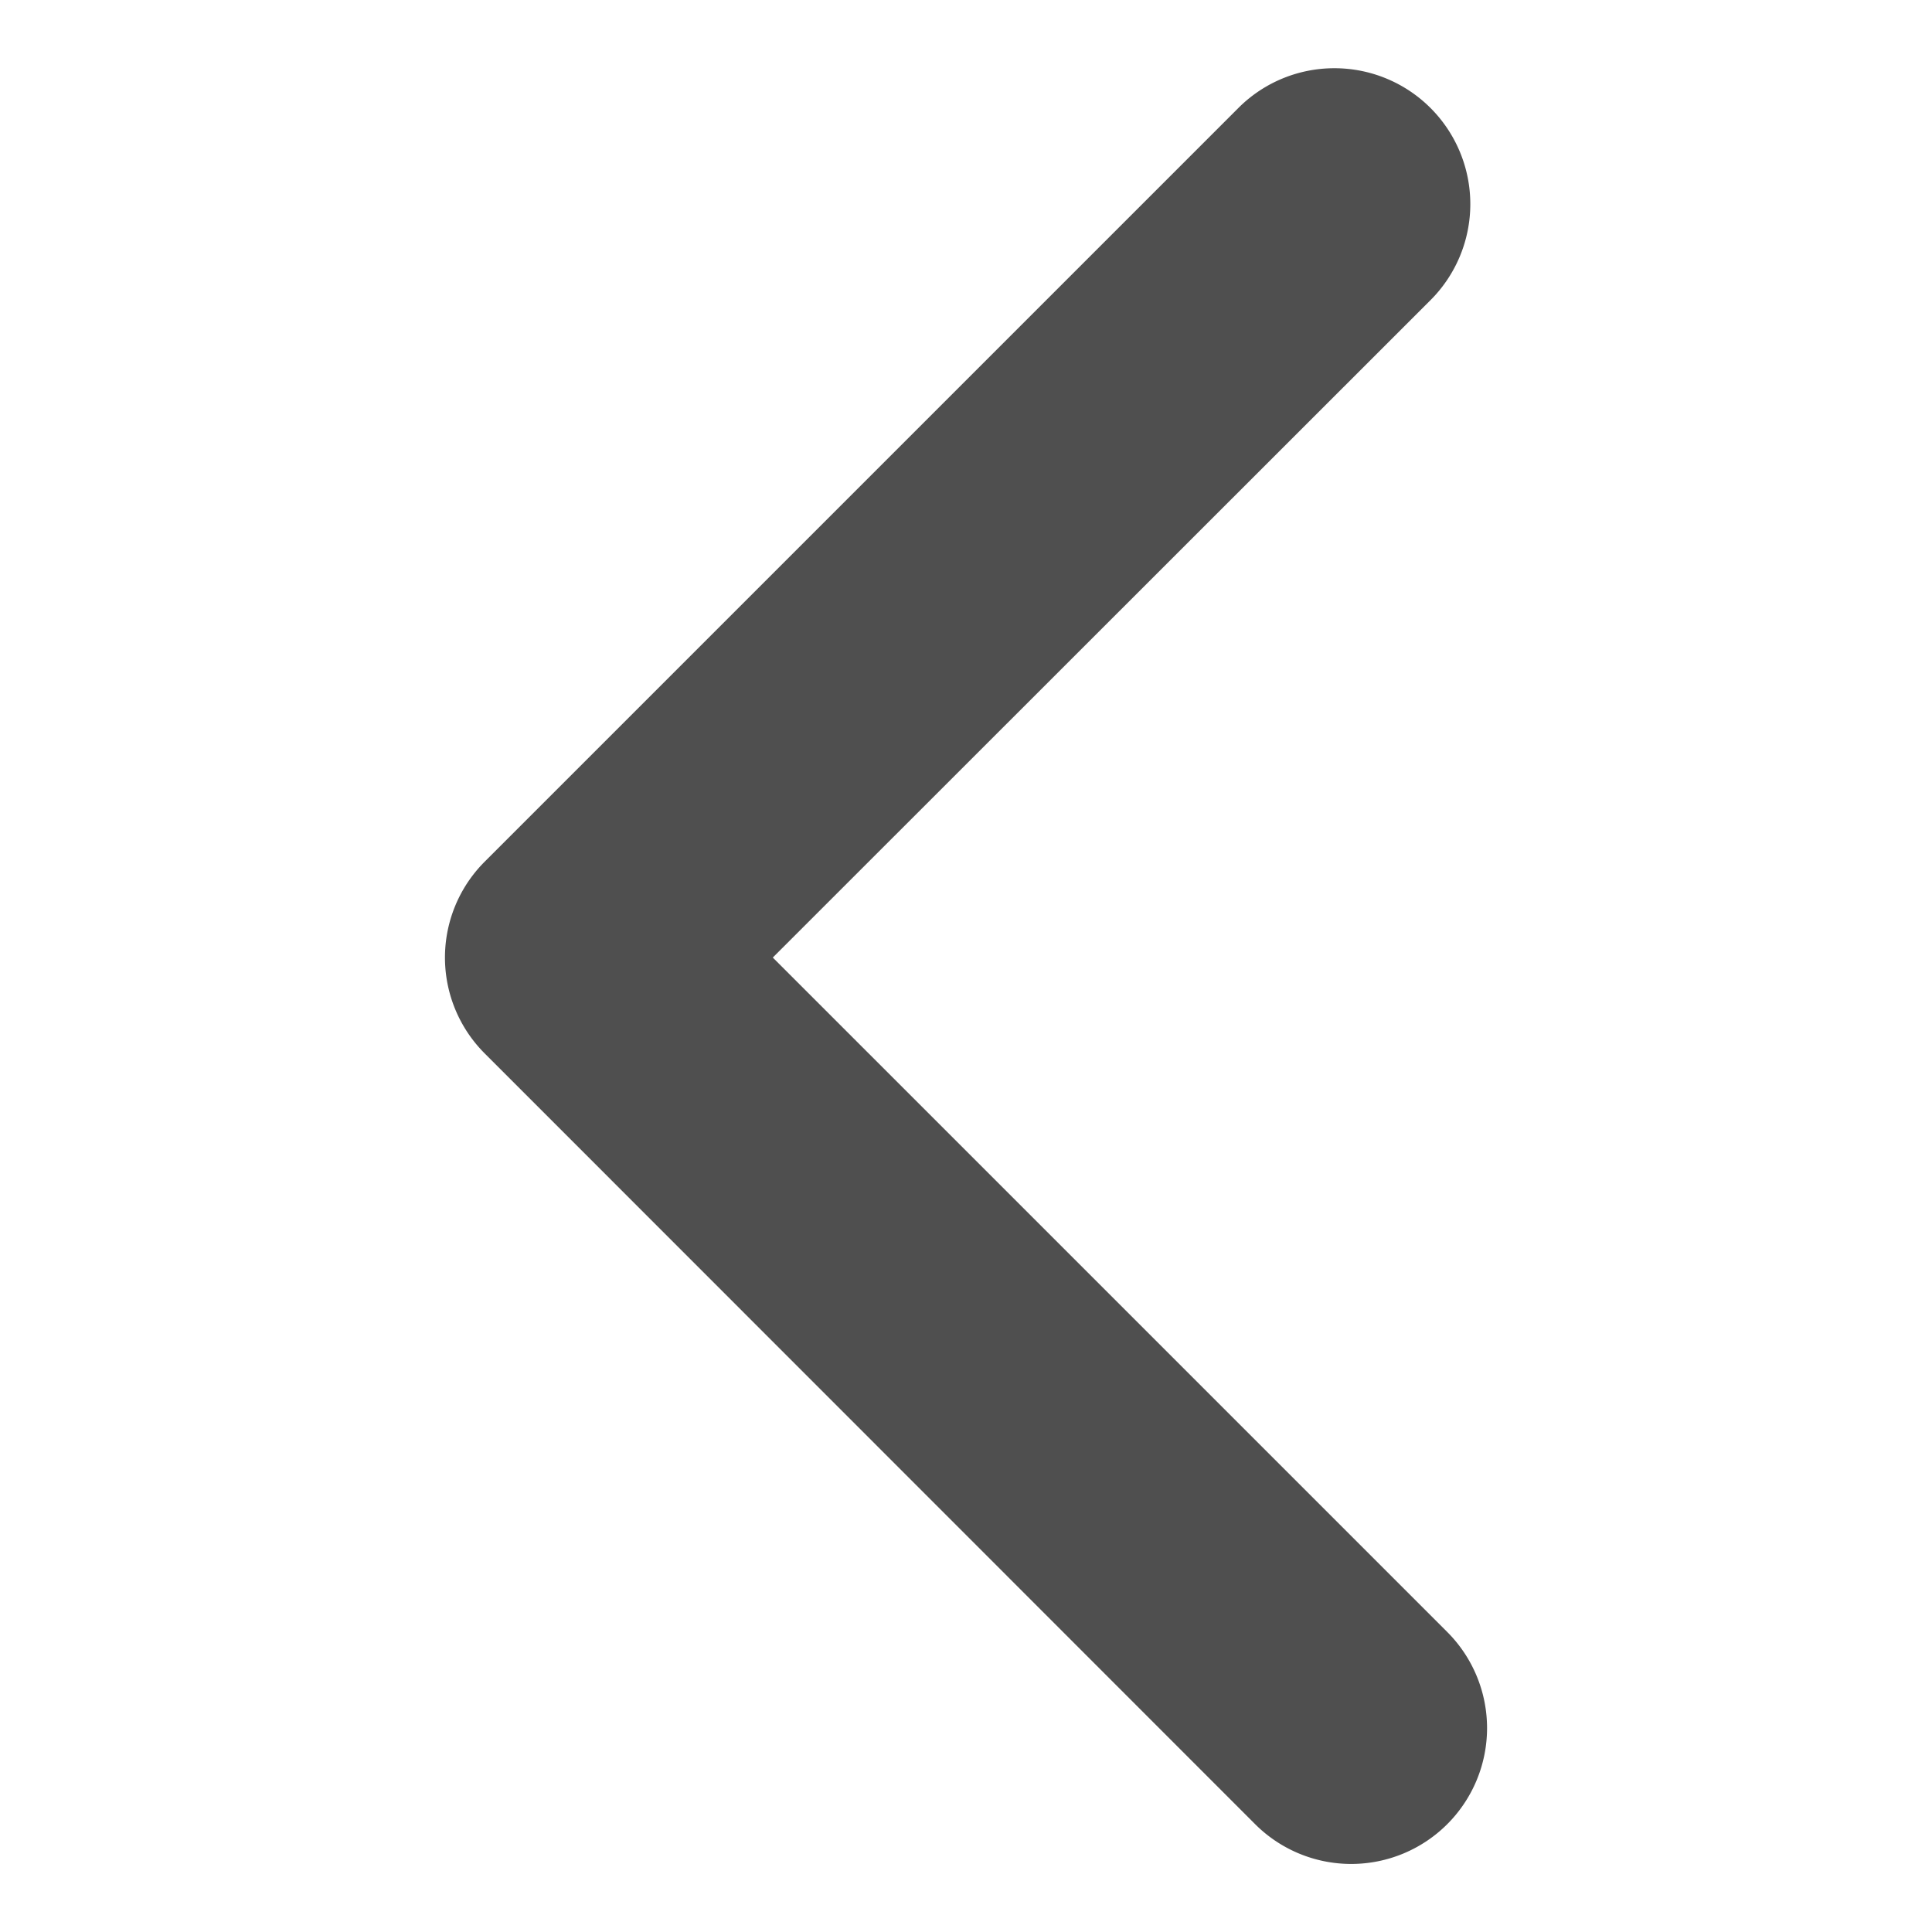 <svg xmlns="http://www.w3.org/2000/svg" viewBox="0 0 64 64"><g id="previous"><path d="M44.21,2.26a4.5,4.5,0,0,1,3.18,7.68L25.6,31.72,47.94,54.06a4.5,4.5,0,1,1-6.36,6.37L16.06,34.9a4.49,4.49,0,0,1,0-6.36l25-25A4.49,4.49,0,0,1,44.21,2.26Z" style="fill:#4f4f4f"/></g></svg>